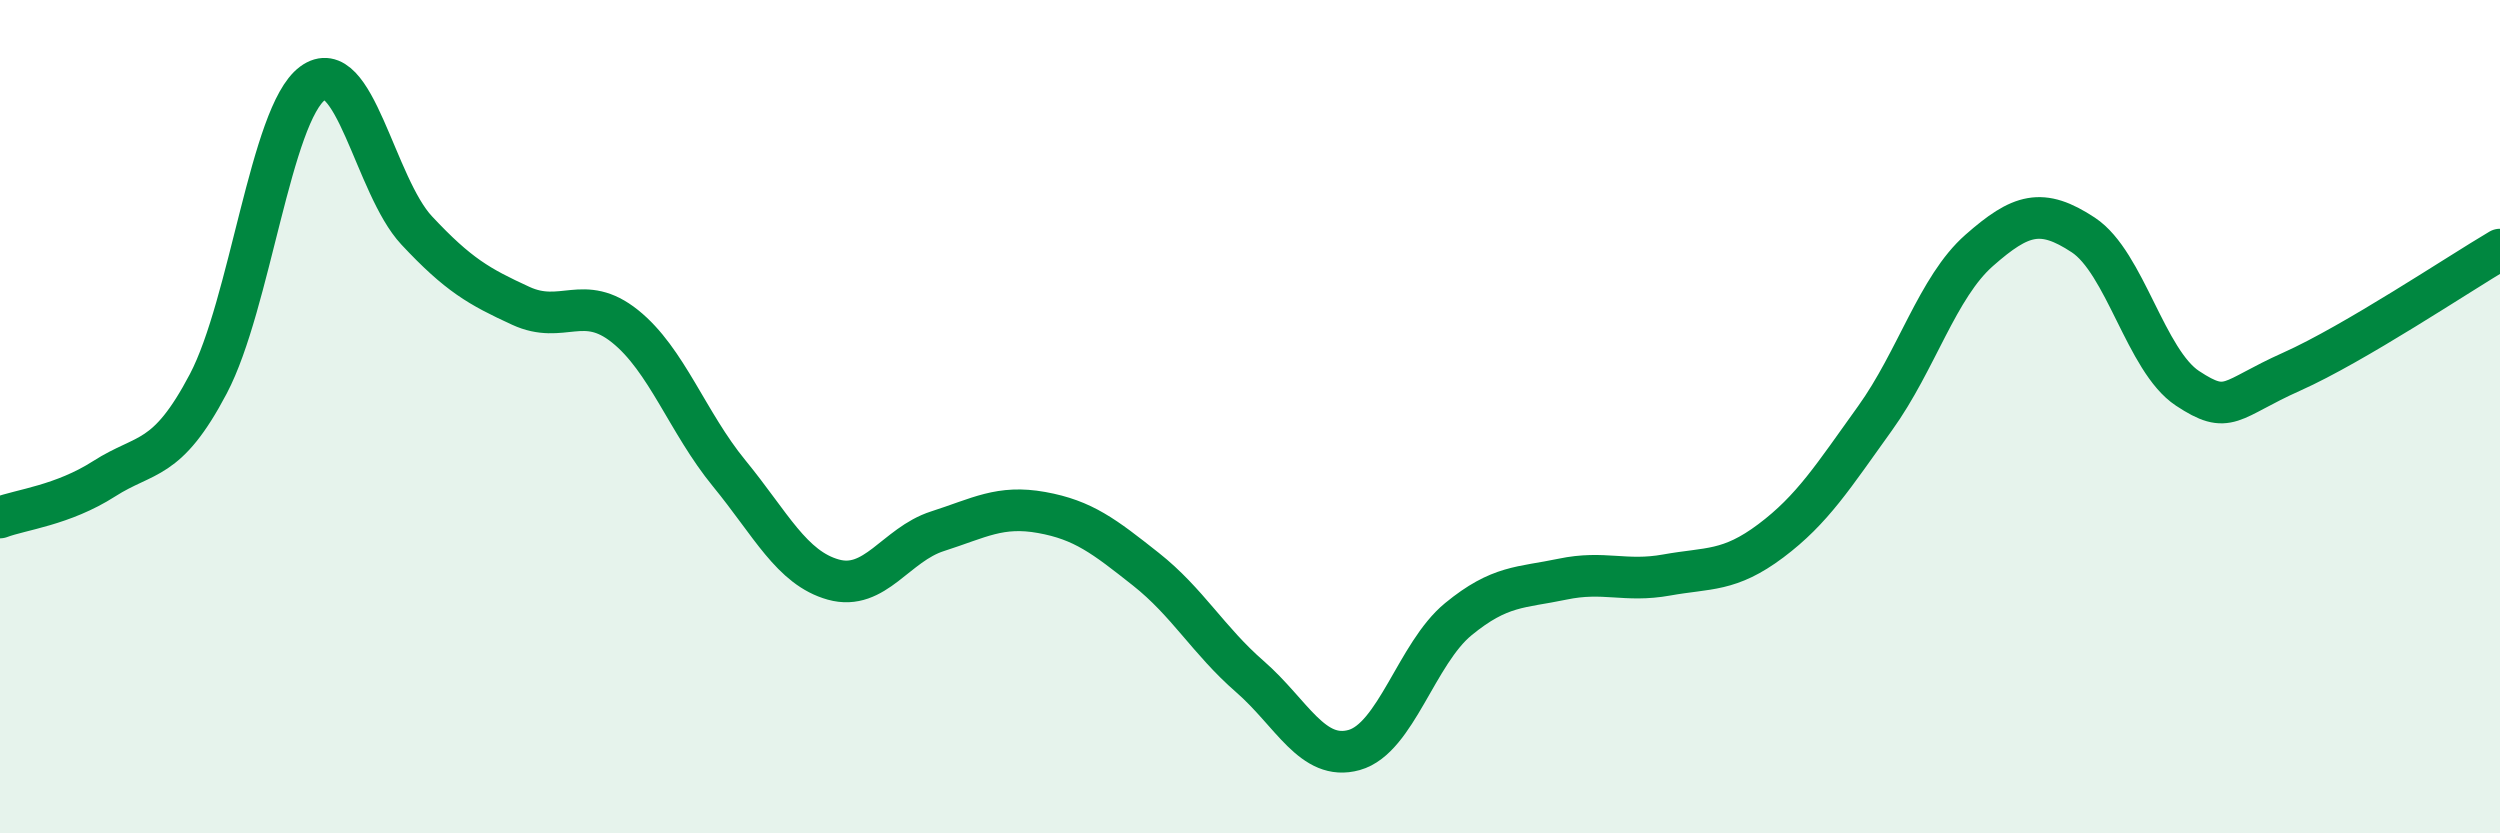 
    <svg width="60" height="20" viewBox="0 0 60 20" xmlns="http://www.w3.org/2000/svg">
      <path
        d="M 0,12.42 C 0.5,12.23 1.5,12.13 2.5,11.49 C 3.5,10.85 4,11.11 5,9.21 C 6,7.31 6.5,2.74 7.5,2 C 8.5,1.26 9,4.46 10,5.53 C 11,6.6 11.5,6.88 12.5,7.34 C 13.5,7.8 14,7.03 15,7.83 C 16,8.63 16.5,10.14 17.5,11.36 C 18.5,12.58 19,13.63 20,13.91 C 21,14.19 21.5,13.07 22.5,12.75 C 23.5,12.43 24,12.12 25,12.3 C 26,12.48 26.5,12.87 27.5,13.66 C 28.5,14.45 29,15.37 30,16.24 C 31,17.11 31.5,18.28 32.5,18 C 33.5,17.72 34,15.68 35,14.86 C 36,14.04 36.5,14.11 37.5,13.9 C 38.5,13.69 39,13.98 40,13.8 C 41,13.62 41.5,13.73 42.5,12.98 C 43.5,12.23 44,11.43 45,10.04 C 46,8.65 46.5,6.89 47.5,6.01 C 48.5,5.13 49,4.98 50,5.64 C 51,6.3 51.5,8.66 52.5,9.32 C 53.5,9.98 53.5,9.59 55,8.92 C 56.5,8.25 59,6.58 60,5.99L60 20L0 20Z"
        fill="#008740"
        opacity="0.1"
        stroke-linecap="round"
        stroke-linejoin="round"
      />
      <path
        d="M 0,12.42 C 0.5,12.23 1.5,12.13 2.5,11.49 C 3.5,10.85 4,11.11 5,9.21 C 6,7.31 6.5,2.74 7.5,2 C 8.5,1.26 9,4.46 10,5.53 C 11,6.6 11.5,6.88 12.5,7.34 C 13.5,7.8 14,7.03 15,7.83 C 16,8.63 16.5,10.14 17.5,11.36 C 18.5,12.58 19,13.63 20,13.91 C 21,14.19 21.5,13.07 22.5,12.75 C 23.5,12.43 24,12.12 25,12.3 C 26,12.48 26.5,12.87 27.5,13.66 C 28.5,14.45 29,15.37 30,16.24 C 31,17.11 31.5,18.28 32.5,18 C 33.5,17.72 34,15.68 35,14.86 C 36,14.04 36.5,14.11 37.5,13.9 C 38.5,13.69 39,13.98 40,13.8 C 41,13.62 41.5,13.73 42.5,12.98 C 43.5,12.23 44,11.43 45,10.04 C 46,8.65 46.5,6.89 47.5,6.01 C 48.5,5.13 49,4.98 50,5.64 C 51,6.3 51.5,8.66 52.5,9.32 C 53.5,9.98 53.5,9.59 55,8.92 C 56.5,8.25 59,6.58 60,5.99"
        stroke="#008740"
        stroke-width="1"
        fill="none"
        stroke-linecap="round"
        stroke-linejoin="round"
      />
    </svg>
  